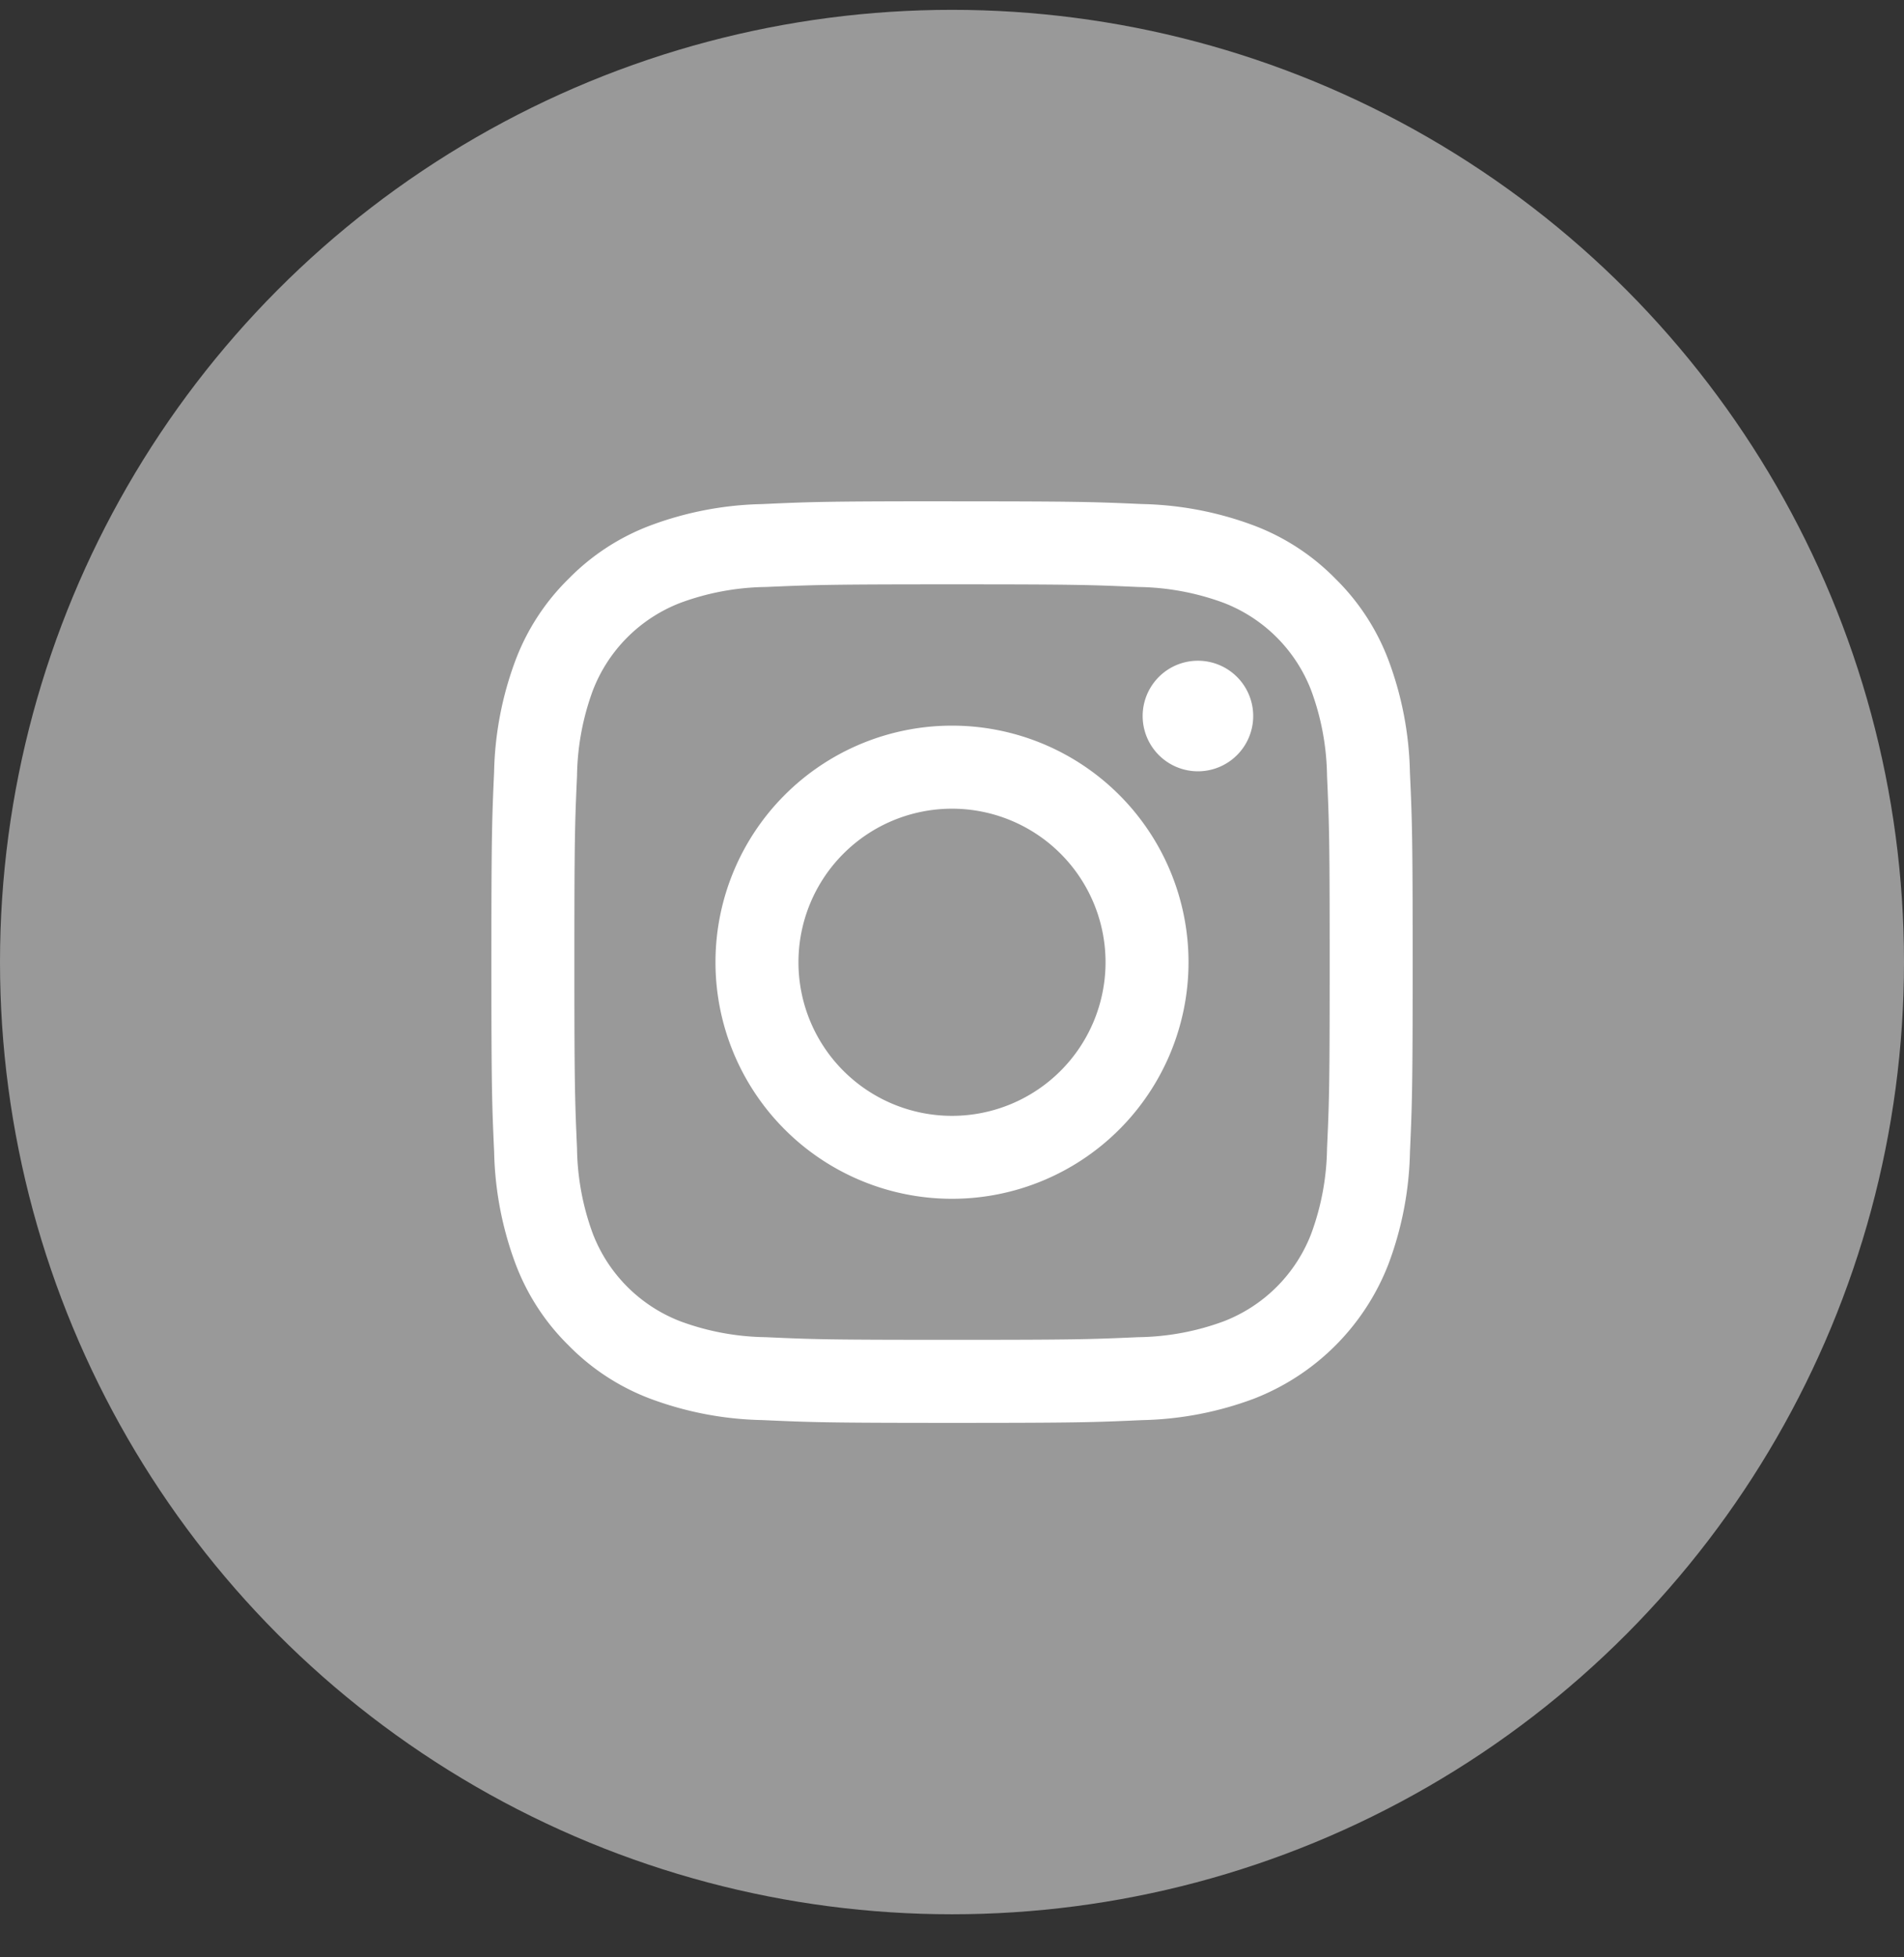 <svg xmlns="http://www.w3.org/2000/svg" width="36" height="37" fill="none"><rect width="100%" height="100%" fill="#333333" stroke="none"/><circle cx="18" cy="18.186" r="18" fill="#999"/><path fill="#fff" d="M18 11.046c2.326 0 2.602.009 3.52.05a4.83 4.83 0 0 1 1.618.3 2.886 2.886 0 0 1 1.653 1.654c.192.518.293 1.065.3 1.617.041.919.05 1.194.05 3.52 0 2.325-.008 2.6-.05 3.52a4.833 4.833 0 0 1-.3 1.617 2.884 2.884 0 0 1-1.653 1.653 4.83 4.83 0 0 1-1.618.3c-.918.041-1.193.05-3.52.05-2.325 0-2.6-.008-3.519-.05a4.83 4.83 0 0 1-1.617-.3 2.885 2.885 0 0 1-1.654-1.653 4.833 4.833 0 0 1-.3-1.618c-.04-.918-.05-1.194-.05-3.52 0-2.325.009-2.6.05-3.519.007-.552.109-1.1.3-1.617a2.884 2.884 0 0 1 1.654-1.654 4.83 4.83 0 0 1 1.617-.3c.919-.04 1.194-.05 3.52-.05zm0-1.57c-2.363 0-2.661.01-3.59.053a6.394 6.394 0 0 0-2.115.405 4.267 4.267 0 0 0-1.542 1.005 4.268 4.268 0 0 0-1.006 1.542 6.394 6.394 0 0 0-.405 2.115c-.041.928-.051 1.226-.051 3.59s.01 2.662.052 3.591c.015.723.152 1.438.405 2.115a4.267 4.267 0 0 0 1.005 1.543c.435.443.961.786 1.542 1.005.678.253 1.393.39 2.116.404.929.042 1.225.053 3.59.053 2.366 0 2.662-.01 3.591-.052a6.396 6.396 0 0 0 2.116-.405 4.458 4.458 0 0 0 2.546-2.549 6.39 6.39 0 0 0 .405-2.115c.041-.928.051-1.226.051-3.59s-.01-2.662-.052-3.59a6.393 6.393 0 0 0-.405-2.116 4.266 4.266 0 0 0-1.005-1.542 4.266 4.266 0 0 0-1.542-1.005 6.394 6.394 0 0 0-2.115-.405c-.928-.041-1.226-.051-3.59-.051z"/><path fill="#fff" d="M18 13.717a4.472 4.472 0 1 0 0 8.944 4.472 4.472 0 0 0 0-8.944zm0 7.376a2.903 2.903 0 1 1 0-5.806 2.903 2.903 0 0 1 0 5.806zm4.65-6.513a1.045 1.045 0 1 0 0-2.09 1.045 1.045 0 0 0 0 2.09z"/></svg>